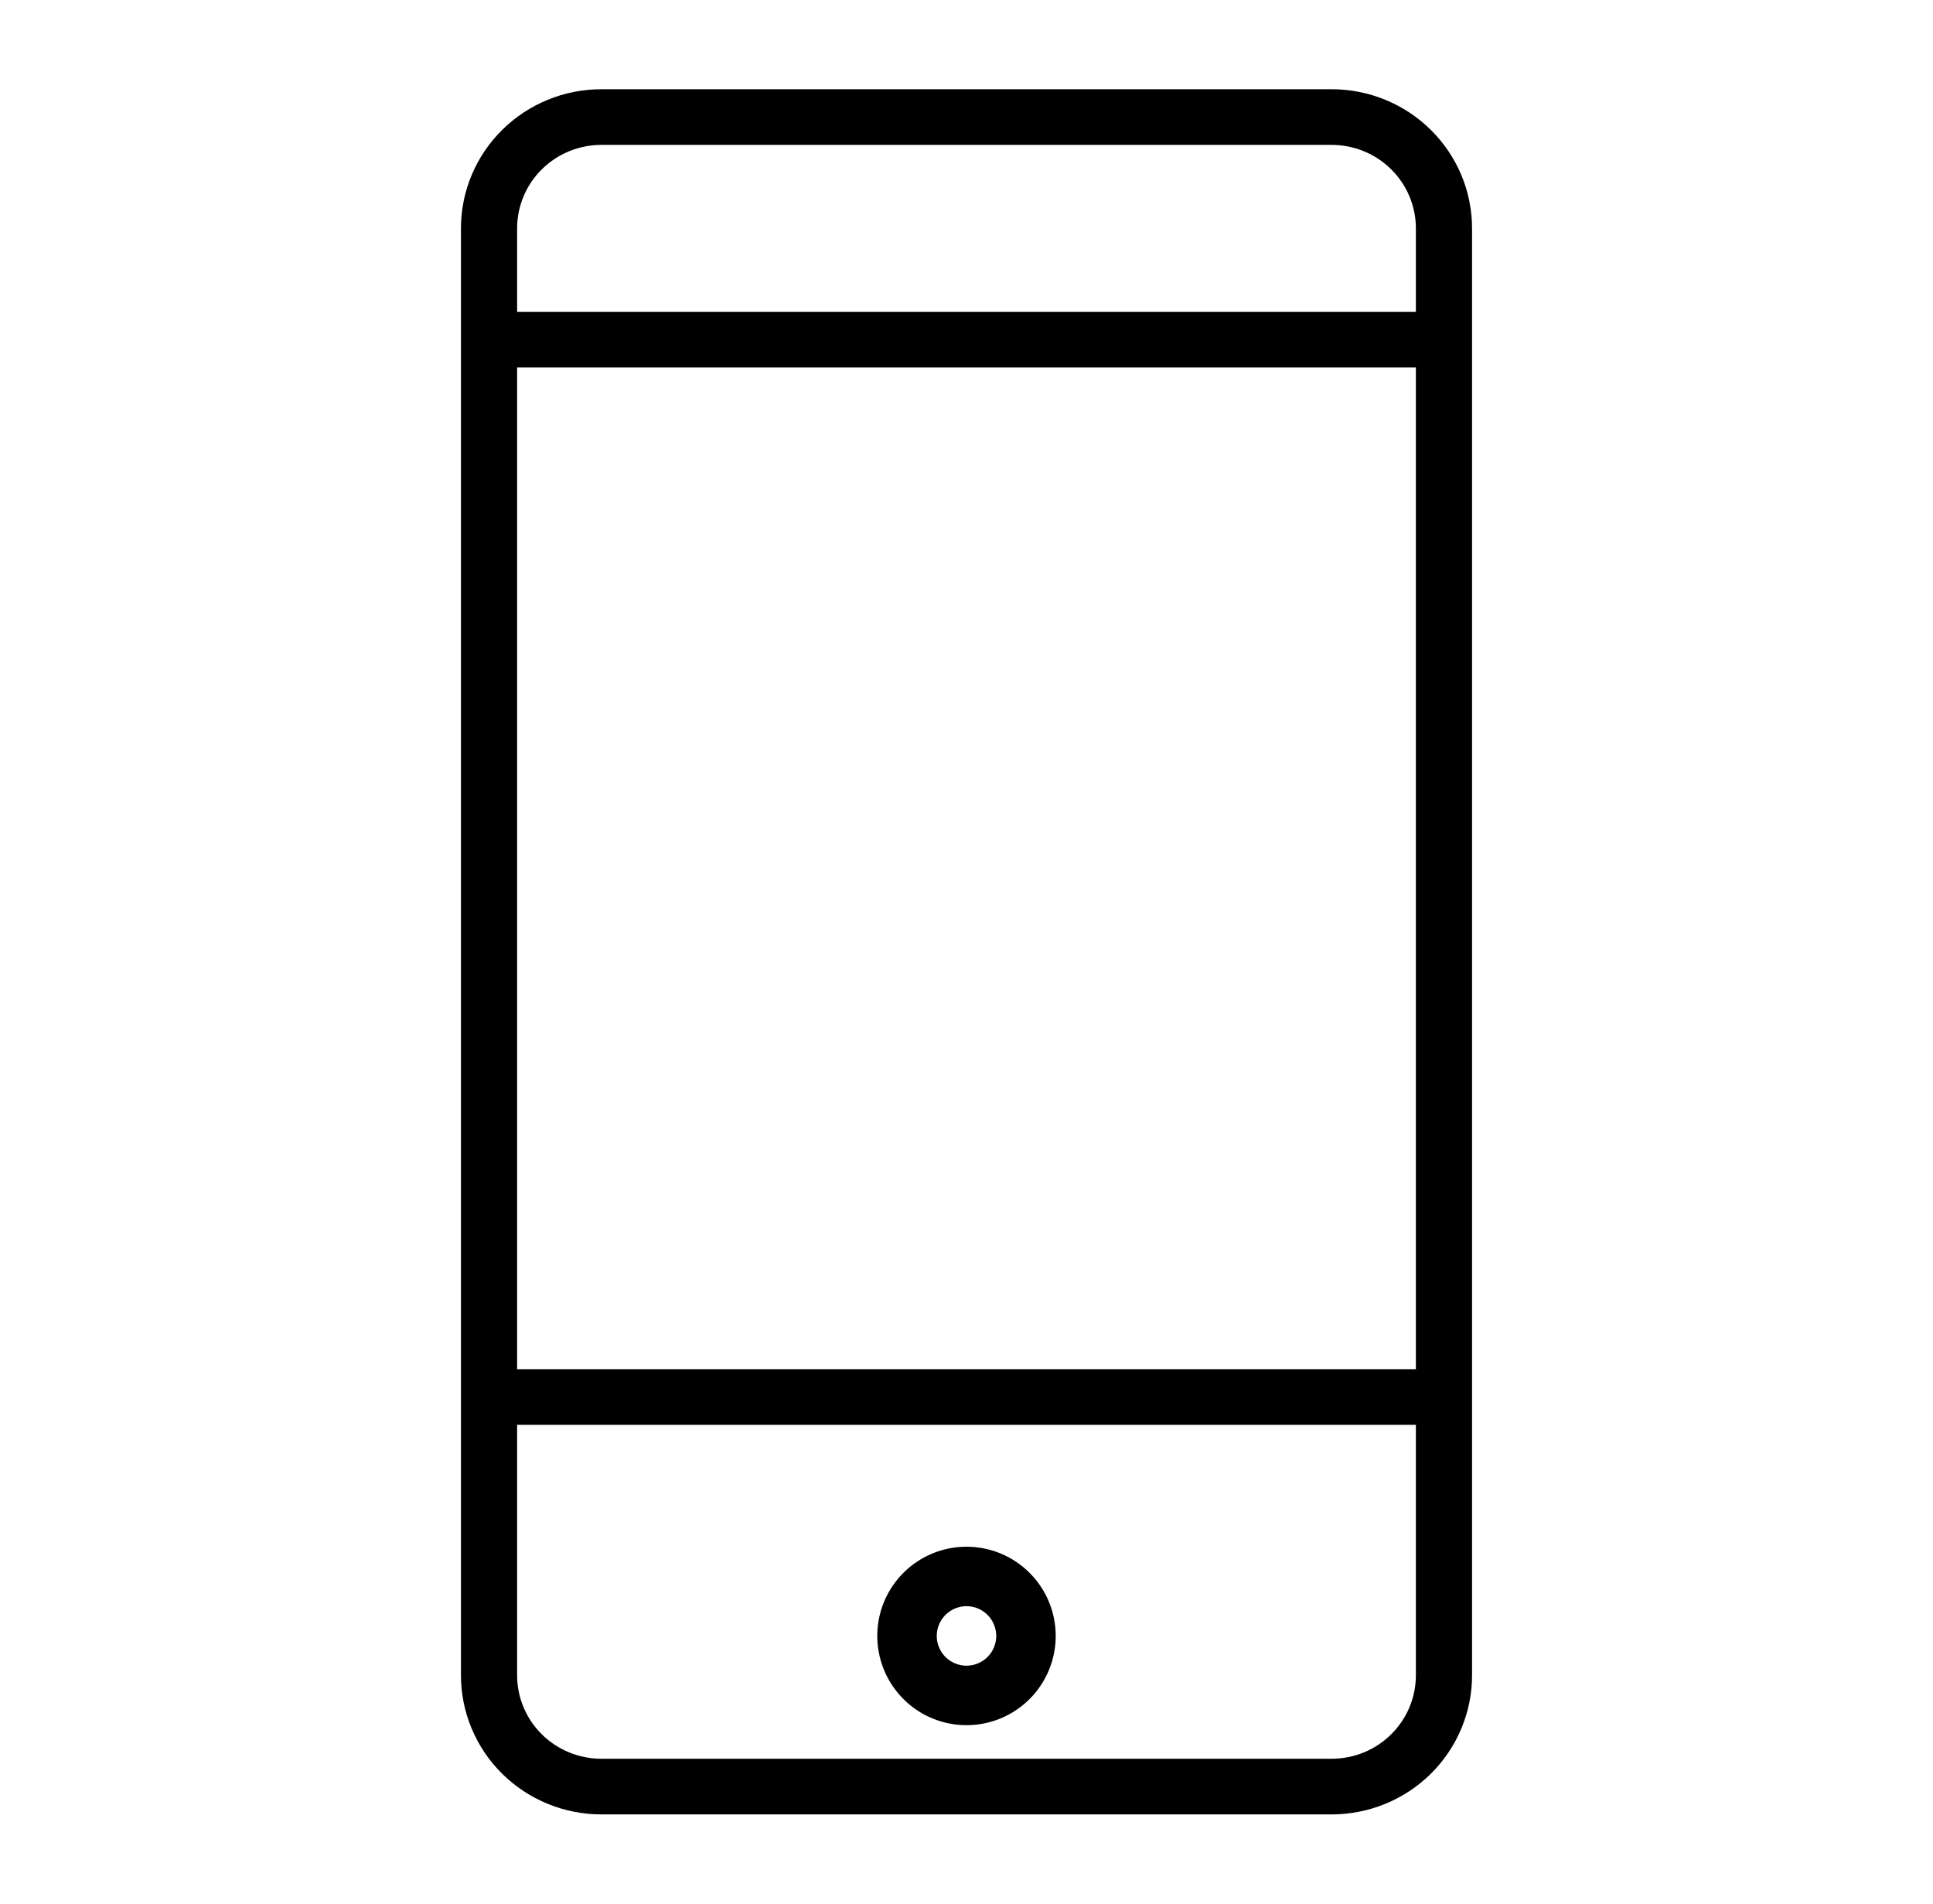 <svg width="65" height="64" viewBox="0 0 65 64" fill="none" xmlns="http://www.w3.org/2000/svg">
<path d="M44.778 3H20.222C18.97 3 17.769 3.493 16.883 4.37C15.998 5.247 15.5 6.437 15.5 7.677V56.323C15.5 57.563 15.998 58.753 16.883 59.63C17.769 60.507 18.97 61 20.222 61H44.778C46.03 61 47.231 60.507 48.117 59.63C49.002 58.753 49.5 57.563 49.5 56.323V7.677C49.5 7.063 49.378 6.455 49.141 5.887C48.903 5.32 48.555 4.804 48.117 4.37C47.678 3.936 47.158 3.591 46.585 3.356C46.012 3.121 45.398 3 44.778 3ZM17.389 12.355H47.611V46.032H17.389V12.355ZM20.222 4.871H44.778C45.529 4.871 46.25 5.167 46.781 5.693C47.313 6.219 47.611 6.933 47.611 7.677V10.484H17.389V7.677C17.389 6.933 17.687 6.219 18.219 5.693C18.75 5.167 19.471 4.871 20.222 4.871ZM44.778 59.129H20.222C19.471 59.129 18.75 58.833 18.219 58.307C17.687 57.781 17.389 57.067 17.389 56.323V47.903H47.611V56.323C47.611 57.067 47.313 57.781 46.781 58.307C46.25 58.833 45.529 59.129 44.778 59.129Z" fill="black"/>
<path d="M32.5 52C31.907 52 31.327 52.176 30.833 52.506C30.34 52.835 29.955 53.304 29.728 53.852C29.501 54.4 29.442 55.003 29.558 55.585C29.673 56.167 29.959 56.702 30.379 57.121C30.798 57.541 31.333 57.827 31.915 57.942C32.497 58.058 33.1 57.999 33.648 57.772C34.196 57.545 34.665 57.16 34.994 56.667C35.324 56.173 35.5 55.593 35.5 55C35.5 54.204 35.184 53.441 34.621 52.879C34.059 52.316 33.296 52 32.5 52ZM32.5 56C32.302 56 32.109 55.941 31.944 55.831C31.78 55.722 31.652 55.565 31.576 55.383C31.5 55.2 31.481 54.999 31.519 54.805C31.558 54.611 31.653 54.433 31.793 54.293C31.933 54.153 32.111 54.058 32.305 54.019C32.499 53.981 32.7 54 32.883 54.076C33.065 54.152 33.222 54.28 33.331 54.444C33.441 54.609 33.5 54.802 33.5 55C33.5 55.265 33.395 55.52 33.207 55.707C33.02 55.895 32.765 56 32.5 56Z" fill="black"/>
</svg>
